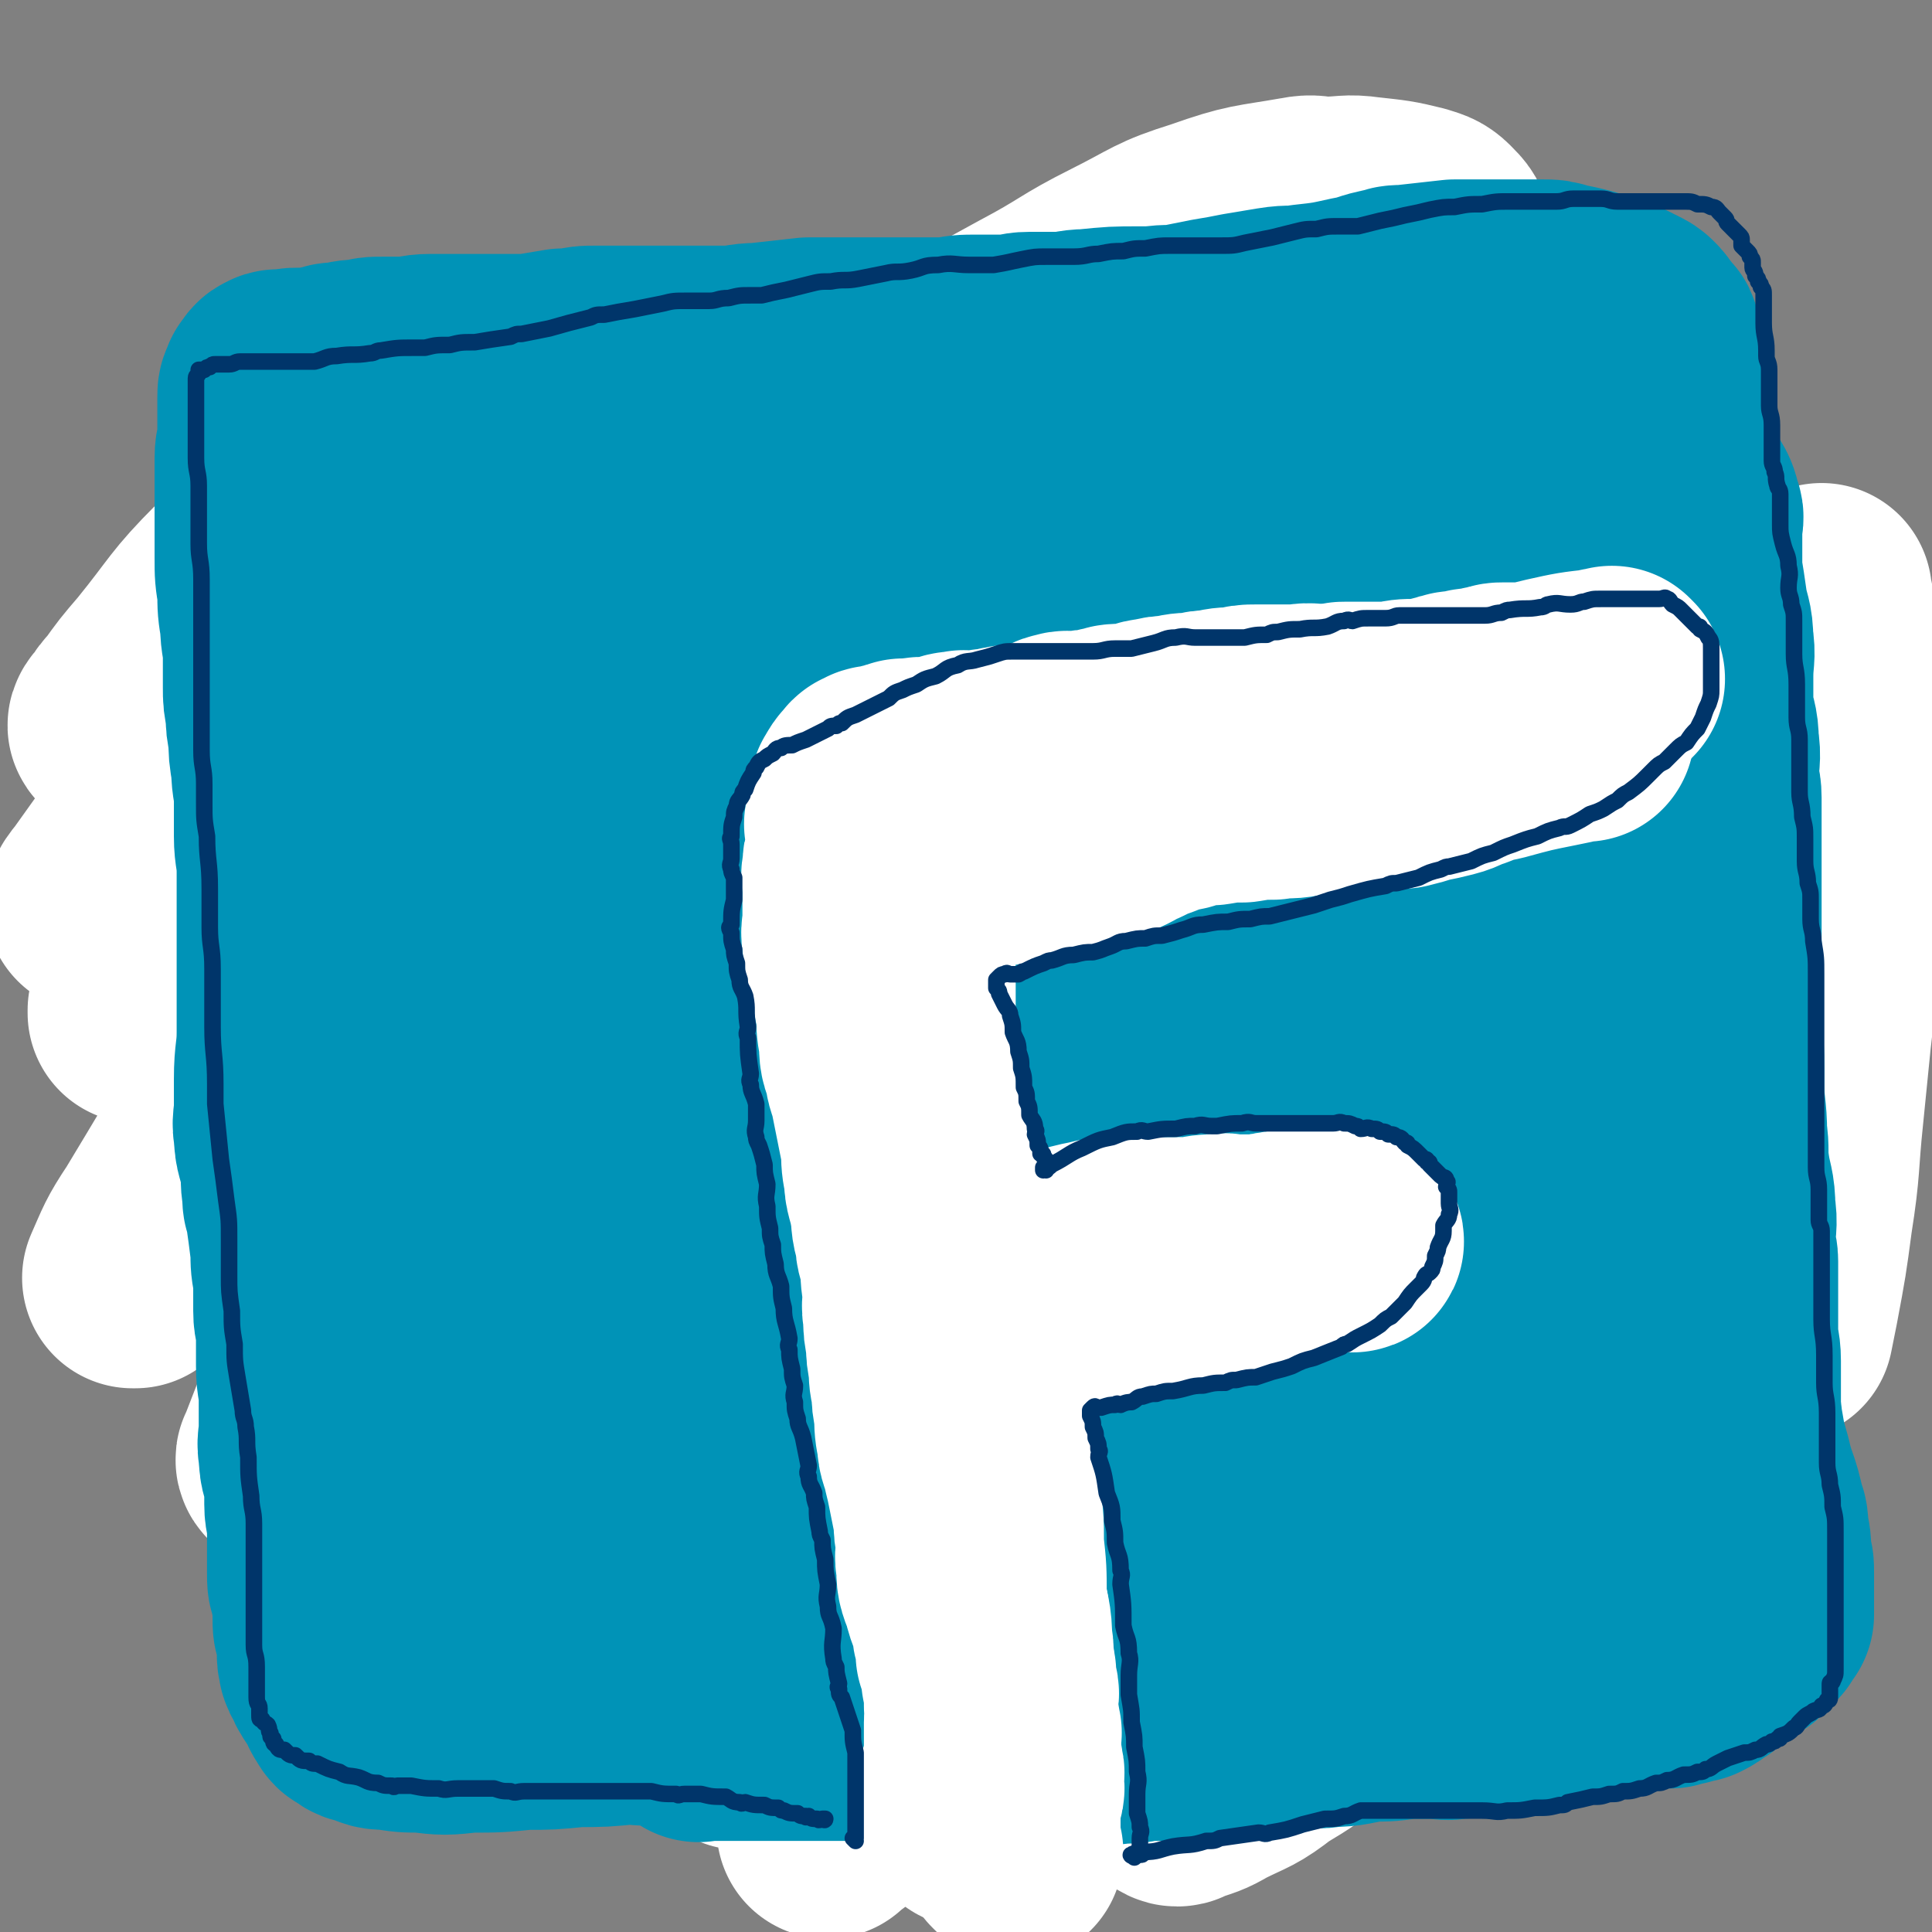 <svg viewBox='0 0 700 700' version='1.1' xmlns='http://www.w3.org/2000/svg' xmlns:xlink='http://www.w3.org/1999/xlink'><rect x="0" y="0" width="700" height="700" fill="#808080" stroke="none"/><g fill='none' stroke='#FFFFFF' stroke-width='80' stroke-linecap='round' stroke-linejoin='round'><path d='M665,295c-1,0 -1,-1 -1,-1 -1,0 0,0 0,1 0,0 0,0 0,0 0,0 0,-1 0,-1 -1,0 0,1 -1,2 -3,3 -3,2 -6,6 -6,8 -6,8 -12,17 -6,9 -6,10 -12,20 -7,11 -6,11 -13,23 -9,15 -9,15 -19,31 -5,9 -5,9 -11,18 -13,19 -12,20 -27,39 -23,30 -24,29 -48,59 -12,14 -12,14 -24,29 -10,12 -10,12 -20,24 -4,4 -4,4 -8,9 -5,6 -5,5 -11,12 -3,3 -3,3 -6,7 0,0 0,0 -1,1 -1,1 -2,1 -3,2 0,0 1,-1 1,-1 4,-4 4,-4 7,-8 9,-11 9,-11 16,-21 6,-8 6,-8 11,-16 14,-22 14,-22 28,-43 25,-37 25,-37 49,-73 13,-19 13,-19 26,-38 5,-8 5,-8 10,-16 8,-13 8,-13 16,-26 3,-5 4,-5 7,-10 6,-11 6,-11 12,-21 1,-2 1,-2 2,-3 1,-2 1,-2 2,-4 0,-1 0,-1 0,-2 0,0 0,0 0,0 -8,12 -8,12 -17,25 -19,26 -18,27 -39,53 -21,27 -23,26 -45,53 -22,27 -22,27 -44,55 -20,25 -20,25 -41,51 -14,17 -13,18 -28,36 -5,7 -6,6 -12,14 -9,11 -9,11 -19,23 -5,7 -4,7 -10,13 -1,2 -2,2 -4,3 -1,1 -1,2 -2,2 0,1 1,1 1,0 8,-8 8,-8 15,-17 7,-7 7,-6 12,-14 27,-42 26,-42 51,-84 19,-33 19,-33 37,-65 9,-15 9,-15 17,-29 23,-39 23,-40 46,-78 13,-21 14,-21 27,-41 12,-18 12,-18 23,-36 5,-8 5,-8 9,-15 6,-11 7,-11 12,-22 4,-9 3,-10 5,-19 1,-2 0,-2 0,-4 0,-3 0,-3 0,-5 0,-1 0,-2 0,-1 -9,7 -9,7 -18,16 -22,23 -22,23 -44,48 -14,15 -13,16 -27,32 -28,32 -28,31 -57,64 -31,36 -31,36 -63,73 -43,50 -43,50 -86,102 -18,20 -17,20 -34,41 -10,11 -10,11 -19,23 -3,2 -3,2 -5,4 -2,2 -4,4 -4,3 0,-1 2,-3 4,-6 14,-27 13,-28 29,-54 33,-55 34,-55 70,-108 14,-20 14,-20 28,-38 29,-37 29,-37 58,-73 34,-42 35,-42 69,-83 17,-20 17,-20 34,-40 11,-13 11,-13 22,-25 6,-6 6,-6 11,-12 2,-2 2,-2 3,-4 1,-1 2,-1 1,-1 -3,2 -5,3 -9,6 -23,18 -25,16 -47,36 -34,30 -35,30 -67,64 -33,35 -32,36 -64,73 -34,39 -34,39 -67,80 -27,32 -27,33 -53,66 -23,27 -23,26 -45,54 -14,16 -13,16 -26,33 -7,8 -8,8 -15,17 -2,2 -3,2 -4,4 -1,0 -1,-1 0,-1 13,-28 11,-29 27,-55 26,-47 27,-47 57,-91 32,-48 32,-48 68,-94 34,-44 35,-44 70,-86 25,-30 26,-30 51,-59 10,-12 11,-11 20,-23 21,-25 21,-25 41,-51 4,-5 4,-5 7,-10 5,-7 5,-7 9,-13 0,-1 1,-1 0,-1 -13,10 -14,10 -27,21 -15,14 -15,14 -30,29 -53,54 -53,54 -106,110 -35,38 -36,38 -69,78 -42,49 -42,49 -80,100 -29,37 -28,38 -55,77 -10,13 -10,14 -19,28 -4,6 -4,6 -8,12 -1,0 -1,0 -1,0 2,-5 2,-6 5,-10 19,-36 18,-37 38,-71 29,-51 29,-51 60,-100 13,-21 13,-21 28,-41 26,-36 26,-36 54,-70 28,-35 29,-35 58,-69 12,-13 12,-13 23,-26 6,-6 6,-6 11,-12 2,-2 2,-3 2,-4 0,-1 0,-1 -1,0 -15,12 -15,12 -30,25 -35,32 -35,31 -68,65 -31,31 -31,31 -60,64 -15,16 -15,16 -29,34 -40,47 -40,47 -78,96 -18,21 -17,22 -34,44 -6,7 -6,7 -12,14 -8,8 -8,9 -15,16 -1,0 -2,-1 -1,-2 7,-18 7,-19 17,-36 30,-53 30,-53 62,-104 31,-50 30,-50 64,-97 21,-31 23,-29 47,-58 19,-24 19,-24 40,-48 5,-6 5,-6 11,-12 6,-7 8,-8 13,-13 1,-1 -1,0 -2,1 -16,10 -16,10 -31,21 -18,13 -18,13 -34,27 -37,32 -38,31 -73,65 -49,47 -48,48 -94,98 -24,25 -23,25 -45,52 -16,19 -15,20 -30,39 0,0 -1,0 -1,0 4,-9 4,-10 10,-19 23,-38 22,-38 47,-74 28,-42 29,-41 59,-81 12,-17 13,-16 26,-32 30,-36 30,-36 60,-72 7,-9 6,-9 13,-18 2,-4 2,-4 4,-7 0,-1 -1,-1 -1,-1 -3,1 -3,1 -5,3 -36,28 -36,28 -70,58 -27,23 -28,23 -53,49 -23,22 -23,23 -44,47 -16,17 -16,18 -31,36 -6,6 -5,7 -11,14 -1,1 -1,1 -2,1 0,0 0,-1 0,-1 11,-16 10,-17 22,-32 36,-50 37,-50 74,-99 7,-11 7,-11 15,-21 16,-24 16,-24 32,-47 4,-7 4,-6 8,-13 1,-2 2,-4 1,-4 -4,0 -6,2 -10,5 -21,15 -21,14 -40,32 -26,24 -26,24 -50,51 -17,19 -16,20 -32,41 -12,15 -12,15 -23,31 -5,7 -5,7 -10,14 -1,1 -3,4 -2,3 11,-15 13,-18 26,-35 18,-24 18,-24 36,-47 7,-10 7,-9 14,-19 11,-17 10,-17 21,-34 8,-14 8,-14 16,-27 1,-2 1,-2 1,-4 0,-1 0,-3 -1,-2 -13,7 -15,8 -27,18 -19,15 -19,16 -36,34 -14,14 -13,15 -26,31 -6,7 -6,7 -11,14 -2,2 -2,2 -3,4 -1,1 -3,3 -2,3 3,-3 4,-6 9,-10 8,-8 8,-9 17,-16 7,-7 7,-7 15,-12 6,-4 6,-4 13,-7 4,-3 4,-3 9,-5 22,-10 22,-10 44,-19 22,-9 21,-10 44,-17 28,-9 28,-7 57,-15 28,-8 28,-8 57,-17 12,-4 12,-4 25,-9 21,-10 21,-10 41,-21 17,-9 16,-10 32,-18 16,-8 15,-9 31,-14 17,-6 17,-5 34,-8 5,-1 5,0 9,0 8,0 8,-1 15,0 9,1 10,1 18,3 3,1 4,1 6,3 3,3 3,3 4,7 2,7 3,7 2,15 -2,17 -2,17 -8,34 -8,22 -8,23 -20,44 -12,22 -13,21 -27,42 -5,8 -5,8 -12,16 -15,16 -15,17 -33,32 -6,5 -7,4 -14,9 -1,1 -2,1 -4,2 -3,1 -5,3 -6,2 0,-2 2,-5 4,-9 5,-7 5,-8 9,-14 13,-17 14,-16 25,-33 10,-15 10,-15 18,-31 10,-18 10,-18 18,-37 5,-10 4,-10 7,-20 2,-5 2,-5 2,-9 2,-9 2,-9 2,-18 0,-4 0,-4 -1,-8 0,-2 0,-2 -1,-3 -1,-1 -1,-1 -3,-2 -2,-1 -2,-2 -4,-2 -7,0 -8,-1 -16,2 -12,5 -13,5 -23,14 -15,15 -14,16 -26,34 -7,11 -6,11 -12,24 -4,11 -4,11 -8,23 -5,20 -5,20 -10,40 -3,14 -3,14 -6,28 -2,15 -2,15 -5,31 -1,9 -1,9 -3,18 -5,30 -5,30 -12,61 -3,18 -3,18 -7,37 -5,15 -6,15 -10,31 -3,7 -2,7 -4,14 -6,14 -6,14 -12,28 -11,21 -12,21 -23,42 -4,5 -4,5 -7,11 -9,13 -9,13 -16,27 -3,3 -3,3 -4,8 -4,7 -4,7 -7,16 -3,6 -3,6 -4,14 -2,5 -2,6 -1,11 1,8 2,9 6,15 1,3 1,4 4,3 11,0 12,1 23,-5 15,-8 14,-10 29,-21 8,-7 8,-7 16,-14 15,-16 15,-16 30,-31 13,-13 13,-13 24,-26 10,-12 10,-12 19,-23 6,-7 7,-7 12,-14 4,-5 4,-5 7,-9 1,-1 1,-1 1,-1 0,0 0,0 0,0 -12,18 -12,18 -25,37 -17,24 -17,24 -36,49 -15,20 -16,20 -31,40 -12,15 -12,15 -23,30 -6,7 -5,8 -10,14 -3,3 -3,3 -6,5 -1,1 -2,2 -1,1 2,-2 2,-4 6,-7 12,-10 12,-10 26,-21 15,-11 14,-12 30,-23 14,-9 15,-9 29,-16 14,-7 14,-7 28,-12 11,-5 11,-4 22,-7 7,-3 7,-2 13,-4 3,-1 3,-2 6,-2 2,-1 2,-1 3,0 1,0 1,1 0,2 -3,8 -3,8 -7,16 -9,18 -10,17 -21,35 -2,4 -2,4 -4,7 -2,5 -2,5 -5,10 -1,4 -1,4 -2,7 0,2 0,3 1,3 1,1 2,1 3,0 6,-2 7,-2 12,-5 10,-5 10,-4 19,-11 10,-6 10,-6 19,-14 10,-7 11,-7 20,-15 11,-9 11,-9 20,-18 12,-11 12,-11 22,-22 12,-14 12,-14 22,-29 10,-15 11,-15 19,-31 5,-9 4,-10 8,-19 9,-22 10,-22 17,-44 13,-40 11,-41 22,-81 7,-25 6,-25 13,-49 5,-20 6,-20 11,-39 4,-14 4,-14 6,-27 2,-8 1,-8 2,-16 0,-4 0,-4 0,-8 0,-1 0,-1 0,-2 0,-2 0,-2 0,-4 0,-1 0,-1 0,-1 0,0 0,0 0,1 1,4 1,4 1,8 2,15 3,15 4,30 1,10 1,10 1,21 -1,33 -1,33 -3,66 -1,21 -2,21 -4,42 -1,10 -1,10 -2,20 -2,19 -1,19 -4,38 -2,15 -2,15 -5,31 -1,5 -1,5 -2,10 '/></g>
<g fill='none' stroke='#0093B7' stroke-width='80' stroke-linecap='round' stroke-linejoin='round'><path d='M124,579c0,0 -1,-1 -1,-1 0,0 1,0 1,1 0,0 0,0 0,0 0,0 -1,0 -1,-1 0,-2 1,-2 1,-3 0,-5 -1,-5 -1,-9 -1,-5 -1,-5 -1,-10 0,-2 0,-2 0,-4 0,-5 0,-5 0,-9 0,-3 0,-3 0,-6 0,-4 0,-4 0,-7 0,-4 0,-4 0,-8 0,-2 0,-2 0,-3 0,-4 0,-4 0,-7 0,-5 0,-5 0,-10 0,-3 1,-3 1,-6 0,-3 0,-3 0,-5 0,-2 0,-2 0,-4 0,-3 0,-3 0,-5 0,-2 0,-2 0,-3 0,-5 0,-5 0,-9 0,-3 0,-3 0,-6 0,-4 0,-4 0,-7 0,-4 0,-4 0,-8 0,-4 0,-4 0,-7 0,-4 0,-4 0,-7 0,-4 0,-4 0,-7 0,-2 0,-2 0,-3 0,-5 1,-5 1,-9 0,-3 0,-3 0,-6 0,-3 0,-3 0,-5 0,-3 0,-3 0,-5 0,-3 0,-3 1,-6 0,-2 0,-2 0,-3 0,-3 0,-3 0,-6 0,-5 0,-5 0,-10 0,-4 0,-4 1,-8 0,-2 0,-2 0,-4 0,-6 0,-6 1,-11 0,-3 1,-3 1,-6 0,-2 0,-2 0,-4 0,-5 0,-5 1,-10 0,-3 0,-3 0,-5 0,-2 0,-2 0,-3 0,-5 0,-5 0,-9 0,-2 0,-2 0,-3 0,-3 0,-3 0,-6 0,-1 0,-1 0,-2 0,-3 0,-3 0,-5 0,-3 0,-3 0,-5 0,-3 0,-3 0,-5 0,-1 0,-1 0,-2 -1,-3 -1,-3 -1,-6 0,-3 0,-3 0,-5 0,-2 -1,-2 -1,-4 -1,-2 -1,-2 -1,-4 0,-1 0,-1 0,-2 0,-2 0,-2 0,-3 0,-2 0,-2 0,-4 0,-2 0,-2 0,-3 0,-2 0,-2 0,-4 -1,-3 -2,-3 -2,-5 -1,-3 0,-3 0,-5 0,-2 0,-2 0,-4 0,-2 -1,-2 -1,-4 -1,-2 -1,-2 -1,-4 0,-1 0,-1 0,-1 -1,-2 -1,-2 -1,-3 -1,-1 -1,-1 -1,-2 -1,-2 0,-2 0,-4 0,-1 0,-1 0,-2 0,-1 0,-1 0,-1 0,-2 0,-2 0,-3 0,-4 0,-4 1,-7 0,-2 0,-2 1,-4 0,-2 0,-2 1,-3 0,-2 0,-2 1,-3 1,-2 1,-2 2,-3 0,-1 0,-1 0,-1 1,-2 1,-2 2,-3 1,-2 1,-2 2,-4 1,-2 1,-2 2,-3 0,-1 0,-1 1,-2 2,-2 2,-2 5,-4 2,-2 2,-2 4,-3 2,-1 2,-1 4,-2 3,-1 3,-1 6,-2 3,-1 3,-2 6,-3 1,-1 1,-1 2,-1 3,-2 3,-2 7,-3 2,-1 2,-1 4,-2 2,-1 2,-1 4,-2 2,-1 2,-1 4,-1 2,-1 2,-1 5,-1 1,0 1,0 3,0 4,0 4,0 9,0 2,0 2,-1 5,-1 3,-1 3,-1 6,-1 1,-1 1,-1 3,-1 4,-1 4,-1 8,-1 3,0 3,0 7,0 4,0 4,0 9,0 2,0 2,0 5,0 5,-1 5,-1 11,-2 1,0 1,0 2,0 3,0 3,0 6,0 5,0 5,0 11,0 3,0 3,-1 7,-1 3,-1 3,-1 6,-1 3,0 3,0 7,0 3,0 3,0 6,0 3,0 3,-1 7,-1 3,0 3,0 6,0 3,0 3,0 7,0 1,0 1,0 3,0 3,-1 3,-1 6,-1 2,-1 2,-1 5,-1 2,0 3,0 6,0 3,0 3,-1 7,-1 3,0 3,0 7,0 3,0 3,0 6,0 3,0 3,0 6,0 3,0 3,0 6,0 6,0 7,0 12,1 2,0 2,0 4,1 4,1 4,1 8,2 5,1 5,0 10,1 3,0 3,0 5,1 1,0 1,0 2,0 3,0 3,0 5,0 4,0 4,0 8,0 2,0 2,0 3,0 4,0 4,0 8,1 4,1 4,1 8,2 2,0 2,0 4,0 2,0 2,0 3,0 3,0 3,0 6,1 4,0 4,1 7,1 3,0 3,0 6,0 5,0 5,0 10,1 2,0 2,0 3,0 2,0 2,0 4,0 3,0 3,-1 6,0 5,0 5,1 9,2 3,1 3,1 6,2 4,0 4,0 8,0 3,0 3,0 6,0 3,0 3,-1 5,-1 1,0 1,0 2,0 4,-1 4,-1 7,-1 3,0 3,0 5,0 3,0 3,-1 5,-1 2,0 2,0 4,0 3,0 3,0 5,0 4,0 4,0 7,0 4,0 4,0 7,0 2,0 2,0 4,0 2,0 2,0 4,0 2,0 2,-1 4,-1 1,0 1,0 2,0 1,0 1,0 1,0 2,0 2,0 3,0 3,0 3,0 5,0 1,0 1,-1 1,-1 2,-1 2,0 3,0 1,0 1,-1 2,0 1,0 1,1 2,2 1,0 1,0 2,1 1,0 1,0 1,1 1,1 1,1 2,2 1,1 1,1 2,3 1,2 1,2 2,4 1,1 1,1 1,2 1,2 1,2 2,4 1,2 1,2 2,4 2,3 2,3 3,7 1,2 0,2 0,4 0,2 0,2 0,4 0,2 0,2 0,4 0,1 0,1 0,2 0,1 0,1 0,2 0,2 0,2 0,5 1,6 1,6 2,13 1,6 2,6 2,12 1,6 0,6 0,13 0,6 0,6 0,12 1,6 2,6 2,12 1,6 0,6 0,13 0,3 1,3 1,7 0,6 0,6 0,13 0,12 0,12 0,24 0,8 0,8 0,17 0,8 0,8 0,16 0,3 0,3 0,7 0,10 1,10 1,21 0,3 0,3 0,6 0,9 1,9 1,18 1,6 0,6 1,13 1,7 2,7 2,14 1,6 0,6 0,13 0,3 1,3 1,6 0,5 0,5 0,11 0,7 0,7 0,15 0,5 1,5 1,10 0,5 0,5 0,10 0,5 0,5 0,10 0,4 -1,4 -1,9 0,3 0,3 0,7 0,3 -1,3 -1,6 0,2 0,2 0,4 0,2 0,2 0,4 0,1 0,1 0,3 0,1 0,1 0,3 0,2 0,2 0,4 0,1 0,1 0,2 0,3 -1,3 -1,6 0,2 0,2 0,4 0,1 0,1 -1,3 0,1 0,1 -1,3 -1,1 -1,1 -2,3 -1,1 0,1 -1,3 0,0 0,0 0,1 0,0 0,0 0,1 0,1 0,1 -1,2 0,0 -1,0 -1,1 0,1 0,1 0,3 0,1 0,1 -1,2 -1,1 -1,1 -2,2 0,0 0,0 -1,1 -1,1 -1,1 -3,3 0,0 0,0 -1,1 -1,0 -1,0 -2,1 -1,0 -1,1 -2,2 -2,0 -2,0 -4,1 -2,0 -2,-1 -4,0 -4,0 -4,0 -9,1 -4,0 -4,1 -9,2 -5,0 -5,0 -11,1 -5,0 -5,0 -10,1 -4,0 -4,0 -9,0 -2,0 -2,0 -4,0 -5,0 -5,0 -10,0 -2,0 -2,0 -4,0 -7,0 -7,0 -15,0 -2,0 -2,0 -5,0 -6,0 -6,0 -12,0 -6,0 -6,0 -13,0 -7,-1 -7,-1 -14,-1 -7,-1 -7,0 -14,0 -7,-1 -7,-1 -15,-1 -7,-1 -7,-1 -15,-1 -10,-1 -10,0 -21,0 -3,0 -3,0 -7,0 -3,0 -3,0 -7,0 -3,0 -3,0 -7,0 -12,0 -12,0 -25,0 -9,0 -9,0 -17,0 -9,0 -9,0 -18,0 -9,0 -9,-1 -18,0 -8,0 -8,1 -16,2 -7,0 -7,0 -14,1 -7,0 -7,0 -14,0 -7,0 -7,0 -13,0 -6,0 -6,0 -12,0 -7,0 -7,0 -13,0 -7,-1 -7,-1 -13,-1 -6,-1 -6,0 -12,0 -7,-1 -7,-1 -13,-1 -6,-1 -6,0 -11,0 -4,0 -4,0 -8,0 -4,0 -4,0 -8,0 -4,0 -4,0 -8,0 -3,-1 -3,-1 -6,-1 -3,-1 -3,0 -5,0 -3,0 -3,0 -5,0 -2,0 -2,0 -4,0 -2,0 -2,0 -3,0 -1,0 -1,0 -2,0 -1,0 -1,0 -2,0 -1,0 -2,0 -2,0 0,0 1,0 2,0 1,-1 1,-1 2,-1 1,-1 1,-1 2,-2 0,-1 0,-1 0,-1 1,-2 1,-1 2,-2 1,-2 1,-2 2,-3 2,-4 2,-4 4,-7 1,-3 1,-3 2,-5 2,-7 3,-7 5,-13 2,-7 3,-7 4,-14 2,-11 1,-11 2,-22 1,-9 1,-9 2,-18 0,-5 0,-5 1,-9 0,-11 0,-11 1,-22 1,-12 1,-12 2,-24 0,-6 0,-6 1,-11 1,-11 1,-11 2,-22 1,-10 1,-10 2,-20 1,-14 1,-14 2,-28 0,-4 0,-4 1,-8 1,-12 1,-12 2,-24 0,-4 0,-4 0,-7 1,-11 1,-11 2,-22 0,-7 0,-7 1,-14 0,-7 1,-7 2,-13 1,-6 1,-6 2,-11 0,-3 1,-3 1,-5 0,-4 -1,-4 0,-8 0,-3 0,-3 1,-6 0,-4 0,-4 1,-7 1,-5 1,-5 3,-10 0,-2 1,-2 2,-4 1,-2 1,-2 3,-4 2,-2 2,-3 5,-4 4,-2 4,-2 9,-3 5,-1 5,-1 11,-1 6,0 6,-1 12,0 3,0 3,0 7,1 11,2 11,2 23,4 8,1 8,0 16,1 4,0 4,0 8,0 14,0 14,0 28,0 5,0 5,0 10,0 9,0 9,0 19,0 15,-1 15,-1 29,-2 10,-1 11,-1 20,-2 10,-1 10,-2 19,-3 10,-2 10,-2 19,-3 9,-1 9,-1 18,-2 9,-1 9,-2 17,-2 8,-1 8,0 16,0 4,0 4,-1 7,-1 11,-1 11,-1 22,-1 6,0 6,0 11,0 3,0 3,0 5,0 6,-1 6,-1 12,-1 3,0 3,0 6,0 3,0 3,0 5,0 2,0 2,0 3,0 2,0 2,-1 3,0 2,1 2,1 4,3 1,1 1,1 2,2 4,5 5,4 8,10 3,5 3,5 5,11 1,3 1,3 1,7 1,10 0,10 0,21 0,4 1,4 1,8 1,13 0,13 1,26 0,5 0,5 1,11 2,17 3,17 5,35 1,6 1,6 2,12 1,10 1,10 2,21 1,10 1,10 1,21 0,17 0,17 0,34 0,12 0,12 0,24 0,5 0,5 0,10 0,9 -1,9 -1,19 0,13 0,13 0,26 0,7 0,7 0,15 0,2 0,2 0,5 0,4 0,4 0,8 0,1 0,1 0,2 0,2 0,2 0,4 0,1 0,1 0,3 0,1 0,1 0,2 0,1 1,1 0,2 -1,2 -1,2 -3,4 -3,3 -3,3 -7,6 -2,1 -2,1 -5,3 -9,3 -9,4 -19,7 -7,1 -7,1 -15,2 -8,0 -8,0 -17,1 -9,0 -9,0 -18,0 -11,0 -11,0 -23,0 -6,-1 -6,-1 -12,-1 -13,-1 -13,0 -26,-1 -21,-2 -21,-3 -42,-5 -13,-2 -13,-2 -27,-3 -5,-1 -6,-1 -12,-1 -10,-1 -10,-2 -20,-2 -15,-1 -15,-1 -30,-1 -10,-1 -10,-1 -20,-1 -9,-1 -9,-1 -18,-2 -8,-1 -8,-2 -16,-2 -5,-1 -5,-1 -9,-1 -7,-1 -8,-1 -14,-2 -6,-2 -6,-2 -10,-4 -6,-3 -6,-3 -11,-7 -2,-2 -2,-2 -3,-4 -3,-6 -3,-6 -4,-12 -2,-7 -1,-7 -2,-14 -2,-12 -2,-12 -3,-24 -1,-5 0,-5 0,-9 0,-10 0,-10 0,-20 -1,-12 -1,-12 -1,-23 -1,-12 -1,-12 0,-24 0,-14 0,-14 1,-27 0,-14 0,-14 1,-27 0,-13 0,-13 1,-25 0,-10 0,-10 1,-20 0,-5 0,-5 0,-9 0,-4 -1,-4 0,-8 1,-11 1,-11 4,-21 1,-6 1,-6 4,-12 1,-3 1,-3 3,-6 4,-7 3,-8 9,-13 8,-9 9,-9 19,-17 3,-3 4,-3 8,-5 9,-6 9,-6 18,-11 9,-6 9,-6 18,-11 9,-6 8,-7 18,-11 15,-8 15,-8 31,-13 11,-4 11,-3 24,-4 10,-1 10,-1 20,-1 11,0 11,0 22,1 12,1 12,2 23,3 11,1 11,1 22,2 11,1 11,1 21,1 9,0 9,0 18,0 5,0 5,-1 9,-1 11,-2 11,-2 21,-3 4,-1 4,-1 7,-1 8,-2 8,-2 16,-3 4,-1 4,-1 7,-1 4,0 4,0 7,0 3,0 3,-1 5,-1 3,-1 3,-1 5,-1 4,0 4,0 7,0 4,0 4,-1 8,-1 2,0 2,0 4,0 5,0 5,0 10,0 3,0 3,0 5,0 2,0 2,-1 4,-1 1,-1 2,0 2,-1 1,-1 0,-1 0,-2 0,-1 1,-1 1,-1 1,-1 1,-1 1,-1 1,-2 1,-2 2,-3 1,-2 1,-2 1,-3 1,-2 1,-2 1,-3 0,-1 0,-1 0,-2 0,-2 1,-2 1,-4 0,-1 0,-1 0,-2 0,-2 0,-2 0,-4 0,-2 0,-2 0,-4 0,-2 0,-2 0,-3 0,-1 0,-1 0,-2 0,-2 0,-2 0,-3 0,-2 0,-2 -1,-4 0,-1 -1,-1 -1,-2 0,-1 0,-1 0,-2 0,-1 0,-1 -1,-2 -1,-1 -1,-1 -2,-2 -1,-2 -1,-2 -2,-3 -1,-1 -1,-1 -3,-2 -2,-1 -2,-1 -4,-2 -3,-1 -3,-1 -6,-2 -3,-1 -3,-1 -6,-2 -4,-1 -4,-1 -9,-2 -3,-1 -3,-1 -6,-1 -6,0 -6,0 -12,0 -7,0 -7,0 -15,0 -2,0 -2,0 -5,0 -9,1 -9,1 -18,2 -3,0 -3,0 -6,1 -6,1 -6,2 -12,3 -9,2 -9,2 -18,3 -5,1 -5,0 -11,1 -6,1 -6,1 -12,2 -5,1 -5,1 -11,2 -5,1 -5,1 -10,2 -5,1 -5,0 -11,1 -2,0 -2,0 -5,0 -9,0 -9,0 -19,1 -5,0 -5,1 -11,1 -5,0 -5,0 -10,0 -4,0 -4,1 -9,1 -4,0 -5,0 -10,0 -5,0 -5,0 -10,1 -2,0 -2,0 -4,0 -6,0 -6,0 -12,0 -2,0 -2,0 -4,0 -6,0 -6,0 -11,0 -7,0 -7,0 -13,0 -4,0 -4,0 -7,0 -9,1 -9,1 -18,2 -6,0 -6,1 -11,1 -4,0 -4,0 -8,0 -2,0 -2,0 -4,0 -6,0 -6,0 -12,0 -4,0 -4,0 -8,0 -4,0 -4,0 -8,0 -4,0 -4,0 -8,0 -4,0 -4,0 -8,1 -2,0 -2,0 -4,0 -6,1 -6,1 -12,2 -4,0 -4,0 -8,0 -2,0 -2,0 -3,0 -4,0 -4,0 -8,0 -1,0 -1,0 -2,0 -4,0 -4,0 -7,0 -4,0 -4,0 -8,0 -5,0 -5,1 -9,1 -4,0 -4,0 -8,0 -4,0 -4,0 -7,1 -4,0 -4,0 -8,1 -3,0 -3,0 -6,1 -2,0 -2,1 -4,1 -2,0 -2,0 -3,0 -2,0 -2,0 -3,0 -2,0 -2,0 -4,1 -1,0 -1,0 -2,0 -1,0 -1,-1 -2,0 -1,0 -1,1 -2,2 0,0 0,0 0,1 -1,1 -1,1 -1,3 0,1 0,1 0,2 0,2 0,2 0,4 0,4 0,4 0,8 0,4 -1,4 -1,8 0,1 0,1 0,3 0,6 0,6 0,12 0,5 0,5 0,10 0,5 0,5 0,11 0,6 0,6 1,12 0,6 0,6 1,12 0,6 1,6 1,12 0,5 0,5 0,11 0,4 0,4 1,9 0,4 0,4 1,9 0,5 0,5 1,11 0,6 1,6 1,12 0,6 0,6 0,13 0,6 1,6 1,13 0,6 0,6 0,12 0,6 0,6 0,12 0,5 0,5 0,11 0,2 0,2 0,5 0,3 0,3 0,6 0,6 0,6 0,12 0,8 -1,8 -1,17 0,5 0,5 0,10 0,5 -1,5 0,10 0,5 1,5 2,11 1,5 0,5 1,10 0,3 0,3 1,6 1,7 1,7 2,15 0,5 0,5 1,10 0,2 0,2 0,4 0,4 0,4 0,8 0,4 1,4 1,9 0,5 0,5 0,11 0,6 1,6 1,12 0,5 0,5 0,11 0,4 -1,4 0,9 0,5 1,5 2,10 0,4 0,4 0,8 0,4 1,4 1,9 0,4 0,4 0,8 0,4 0,4 0,8 0,3 0,3 1,6 0,2 1,2 1,5 0,2 0,2 0,5 0,3 0,3 1,6 0,2 1,2 1,5 0,2 -1,2 0,5 0,1 0,1 1,2 1,3 1,3 3,6 1,1 1,1 2,3 1,2 1,3 2,4 1,2 1,2 2,2 2,2 2,2 5,2 3,2 3,2 7,2 6,1 6,1 12,1 8,1 8,1 17,0 10,0 10,0 20,-1 9,0 9,0 19,-1 9,0 9,0 19,-1 4,0 4,1 9,0 10,0 10,0 20,-1 18,-1 18,-1 36,-3 12,-1 12,-1 25,-3 6,0 6,0 13,-1 13,-1 13,-1 25,-3 19,-2 19,-1 37,-3 7,-1 7,-2 13,-2 14,-3 14,-2 28,-4 18,-3 18,-3 35,-6 10,-2 10,-2 20,-4 5,-1 5,-1 9,-2 12,-3 12,-3 24,-6 3,-1 3,-1 6,-2 8,-3 8,-3 15,-6 4,-2 4,-2 7,-4 2,-1 2,-2 3,-2 5,-2 5,-2 9,-3 2,-1 2,-1 4,-1 1,-1 1,-1 2,-1 1,-1 1,0 2,0 1,0 1,0 1,0 0,0 0,0 -1,0 -3,0 -3,-1 -7,0 -4,0 -4,0 -9,1 -19,2 -19,2 -38,4 -13,1 -13,0 -26,1 -7,0 -7,1 -15,1 -26,-1 -26,-1 -52,-2 -21,-2 -21,-2 -43,-4 -22,-3 -22,-4 -44,-7 -11,-2 -10,-2 -20,-4 -25,-5 -26,-5 -50,-10 -11,-3 -11,-3 -21,-6 -8,-3 -9,-2 -16,-5 -7,-3 -7,-3 -13,-6 -5,-3 -5,-3 -10,-5 -2,-1 -2,-1 -4,-2 -4,-2 -4,-2 -7,-4 -1,-1 -2,-1 -2,-2 -1,-1 0,-2 1,-2 5,-2 6,-1 12,-1 6,-1 6,-1 13,-1 30,-1 30,-1 60,-1 25,-1 25,0 50,0 26,0 26,-1 53,0 27,0 27,0 53,1 23,0 23,0 46,1 19,0 19,0 38,2 15,0 15,1 30,2 7,0 7,0 13,0 10,0 10,0 19,0 6,0 6,-1 11,0 1,0 2,0 1,1 -3,3 -4,4 -9,7 -13,7 -13,8 -27,14 -17,6 -17,5 -35,10 -9,2 -9,2 -19,4 -19,3 -19,3 -39,6 -29,3 -29,2 -59,5 -20,1 -20,0 -40,2 -20,1 -20,1 -39,3 -10,0 -10,0 -19,2 -18,1 -18,1 -35,4 -16,2 -16,3 -31,7 -3,0 -2,1 -4,2 -2,1 -3,0 -4,2 -1,0 -2,1 -1,2 2,1 3,0 7,1 8,0 8,0 16,1 9,0 9,0 18,1 12,1 12,0 25,3 7,1 7,2 14,4 2,0 3,0 6,1 6,1 6,1 12,3 7,1 7,1 15,3 2,0 3,0 5,0 3,0 3,0 6,0 4,0 4,-1 7,0 4,0 4,0 7,1 4,0 4,-1 8,0 4,0 4,0 7,1 2,0 2,0 4,0 6,0 6,0 11,0 4,0 4,0 7,0 4,0 4,0 8,0 2,0 2,0 4,0 6,0 6,-1 12,0 4,0 4,1 7,2 4,0 4,0 8,1 5,0 5,0 9,1 3,0 3,0 5,1 7,0 7,0 14,0 4,0 4,-1 8,0 4,0 4,0 7,0 4,1 4,1 7,1 3,1 3,0 6,0 2,0 2,0 4,0 3,0 3,0 5,0 3,0 3,1 5,0 3,0 3,0 5,-1 2,0 2,0 4,0 2,0 2,0 4,0 3,0 3,0 6,0 3,0 3,0 6,0 2,0 2,0 4,0 1,0 1,0 2,0 2,0 2,0 4,0 3,0 3,0 5,0 3,0 3,1 5,0 3,0 3,0 6,0 1,-1 1,-1 2,-1 1,-1 1,-1 2,-1 2,-1 2,-1 4,-1 2,-1 2,0 3,0 1,0 1,0 2,0 1,0 1,0 2,0 0,0 0,0 0,0 1,0 1,0 1,0 1,-1 1,-1 1,-1 0,0 0,0 0,0 1,0 0,-1 0,-1 0,0 0,0 0,1 0,0 0,-1 -1,0 -2,0 -2,0 -5,2 -4,1 -4,2 -9,3 -5,2 -5,2 -10,3 -4,2 -4,2 -8,2 -4,1 -4,1 -8,1 -4,1 -4,1 -8,1 -4,1 -4,1 -9,1 -2,1 -2,0 -5,0 -6,0 -6,0 -12,0 -6,1 -6,1 -12,1 -8,1 -8,2 -16,2 -4,1 -4,0 -8,0 -2,1 -2,1 -5,1 -6,2 -6,2 -13,2 -4,1 -4,1 -9,1 -2,1 -2,1 -5,1 -6,1 -6,0 -12,0 -3,0 -3,0 -7,0 -4,0 -4,0 -8,0 -4,1 -4,1 -9,1 -4,1 -4,0 -8,0 -4,0 -4,0 -8,0 -4,0 -4,0 -9,0 -5,0 -5,0 -10,0 -5,0 -5,0 -10,0 -5,0 -5,0 -10,0 -5,0 -5,0 -10,0 -3,0 -3,1 -5,0 -8,0 -8,0 -15,-1 -5,0 -5,0 -10,0 -5,0 -5,0 -10,0 -5,0 -5,0 -9,0 -4,0 -4,0 -8,0 -4,0 -4,0 -7,0 -3,0 -3,0 -6,0 -3,0 -3,0 -5,0 -2,0 -2,0 -3,0 -2,0 -2,0 -3,0 -1,0 -1,0 -2,0 -1,0 -1,0 -2,0 -1,0 -1,0 -1,0 -1,0 -1,1 -1,0 -1,0 -1,0 0,-1 2,-1 2,-1 5,-3 5,-2 5,-2 12,-4 7,-1 8,0 16,-1 9,0 9,0 19,-1 11,0 11,0 22,-1 12,0 12,0 23,-1 12,0 12,0 24,-2 11,0 11,0 22,-2 10,0 10,0 20,-1 10,-1 10,-1 19,-2 8,-1 8,-2 16,-2 8,-1 8,0 15,0 4,0 4,0 7,0 6,0 6,0 11,0 8,0 8,-1 16,0 5,0 5,0 9,1 2,0 2,0 4,0 5,0 5,-1 9,0 5,0 5,0 10,1 6,0 6,0 11,0 3,0 3,0 6,0 4,0 4,-1 8,0 5,0 5,0 9,1 4,0 4,0 7,0 3,0 3,0 6,0 3,0 3,0 6,0 3,0 3,0 5,0 3,-1 3,-1 5,-1 3,-1 3,0 6,0 2,0 2,0 4,0 2,-1 2,-1 4,-1 2,-1 2,-1 4,-1 2,-1 2,-1 3,-2 2,-1 2,-1 3,-2 1,-1 1,-2 2,-2 1,-1 1,-1 2,-1 1,-1 1,-1 2,-1 1,-1 1,-2 2,-2 2,-2 2,-2 3,-2 1,-1 1,-1 2,-1 1,-1 1,-1 1,-1 1,-1 1,-1 2,-2 1,-1 1,-1 2,-2 1,-2 1,-2 2,-3 0,-1 0,-1 0,-2 0,-1 0,-1 0,-1 0,-1 0,-1 0,-2 0,-3 0,-3 0,-5 0,-3 0,-3 0,-5 0,-3 0,-3 -1,-6 0,-5 0,-5 -1,-9 0,-3 0,-4 -1,-6 -2,-10 -3,-9 -5,-18 -2,-7 -2,-7 -3,-13 -1,-3 0,-3 -1,-6 -2,-10 -3,-10 -5,-19 -1,-6 -1,-6 -2,-12 -1,-7 -1,-7 -2,-13 -1,-6 -1,-6 -2,-12 -1,-6 -1,-6 -2,-12 -1,-7 0,-7 -1,-13 -1,-7 -1,-7 -2,-13 -1,-7 -1,-7 -3,-14 -1,-8 -1,-8 -3,-15 -1,-7 -1,-7 -3,-14 -2,-7 -2,-7 -4,-13 -2,-8 -1,-8 -3,-15 -2,-8 -3,-8 -6,-15 -3,-8 -3,-8 -6,-16 -3,-8 -3,-8 -7,-15 -4,-9 -4,-9 -9,-17 -2,-4 -2,-4 -5,-7 -4,-6 -4,-6 -9,-12 -2,-3 -2,-3 -4,-5 -1,-2 -1,-3 -3,-4 -3,-4 -4,-3 -8,-6 -1,-1 -1,-2 -2,-1 -2,1 -3,1 -4,4 -3,9 -4,10 -5,20 -1,17 0,17 0,34 1,10 1,10 2,21 5,34 5,34 10,69 3,19 4,19 7,38 3,16 3,16 5,32 1,6 2,6 2,12 1,8 1,8 1,17 0,5 1,5 0,11 0,1 0,1 -1,3 0,0 -1,0 -1,0 -6,-13 -6,-13 -12,-26 -10,-24 -10,-24 -19,-47 -9,-27 -9,-27 -18,-53 -4,-13 -4,-13 -9,-26 -9,-28 -8,-28 -18,-55 -8,-26 -8,-27 -18,-52 -1,-4 -2,-4 -4,-7 -2,-4 -2,-7 -4,-8 0,-1 -1,2 -1,4 0,13 0,13 0,26 1,22 1,22 2,45 1,11 1,11 1,23 1,20 1,20 2,40 2,21 2,21 5,43 2,10 3,10 5,20 1,3 1,3 2,6 1,2 1,2 1,4 1,2 1,2 1,5 0,0 1,1 0,1 -1,-3 -2,-3 -4,-6 -7,-13 -7,-13 -14,-26 -5,-10 -4,-10 -10,-19 -14,-26 -14,-26 -30,-51 -7,-13 -7,-13 -16,-24 -5,-8 -5,-8 -12,-15 -1,-2 -1,-3 -4,-4 -3,-3 -3,-4 -7,-5 -2,-1 -4,-1 -5,1 -4,10 -3,11 -6,23 -1,11 -1,11 -2,22 0,27 -1,27 1,54 2,21 3,21 7,43 4,16 5,16 9,32 2,3 2,3 3,7 1,0 0,0 0,1 0,0 1,1 0,1 -1,-5 -2,-6 -4,-11 -14,-39 -14,-40 -28,-78 -6,-15 -6,-15 -12,-29 -9,-20 -8,-20 -17,-39 -7,-14 -7,-14 -14,-27 -5,-9 -5,-9 -10,-18 -2,-2 -2,-3 -3,-4 -1,-1 -2,-2 -2,-1 -1,3 -1,5 0,10 0,15 0,15 2,30 1,18 1,18 3,37 1,17 1,17 2,34 0,11 0,11 1,23 0,3 0,3 0,7 0,2 0,2 0,4 0,1 0,2 0,3 -1,1 -2,2 -3,1 -7,-8 -7,-9 -12,-19 -10,-18 -10,-19 -18,-37 -5,-10 -4,-10 -8,-20 -7,-15 -7,-15 -13,-29 -4,-9 -4,-9 -8,-18 -3,-6 -2,-7 -5,-12 -2,-3 -4,-5 -6,-5 -2,0 -1,2 -1,4 0,8 0,8 1,17 1,18 1,18 4,37 2,21 2,21 6,43 3,20 4,20 8,40 2,11 2,11 4,22 0,3 0,3 1,6 0,2 0,3 0,5 -1,0 -2,-1 -2,-1 -6,-8 -6,-7 -10,-15 -10,-19 -10,-19 -17,-38 -7,-19 -7,-19 -12,-38 -4,-13 -4,-13 -7,-26 -2,-6 -2,-6 -3,-12 -1,-3 -1,-3 -2,-5 0,-1 0,-2 0,-1 -1,4 -1,5 -1,10 -1,17 -1,17 0,35 1,20 1,20 3,40 1,8 0,8 3,16 6,21 6,21 15,42 3,8 4,7 9,15 2,3 2,3 4,7 0,0 0,1 1,1 2,-2 4,-1 5,-4 4,-16 4,-17 6,-34 3,-28 2,-28 5,-55 2,-23 1,-23 5,-45 2,-16 3,-16 7,-32 1,-6 1,-6 4,-12 3,-8 3,-9 8,-16 3,-5 3,-8 8,-9 3,-1 5,2 8,6 9,12 8,13 16,27 5,11 5,11 10,23 14,34 13,34 29,69 4,9 4,10 10,19 10,17 10,18 22,34 4,4 5,3 9,6 2,0 2,2 3,1 4,-4 7,-5 7,-10 3,-14 1,-14 -1,-28 0,-12 -1,-12 -3,-23 -4,-26 -5,-26 -10,-52 -3,-21 -4,-21 -7,-41 -2,-17 -1,-17 -3,-34 0,-3 0,-3 0,-6 1,-4 0,-6 1,-7 1,-1 2,2 3,4 4,6 4,5 6,12 13,34 12,35 24,70 8,20 7,20 15,41 7,17 8,17 15,35 5,11 5,11 10,23 3,5 3,5 6,10 1,1 1,1 1,2 1,0 1,0 1,0 -3,-17 -3,-18 -8,-35 -4,-17 -4,-17 -9,-33 -12,-43 -12,-43 -25,-86 -2,-8 -2,-8 -5,-15 -3,-11 -2,-11 -6,-22 0,-2 0,-2 -1,-3 0,-2 -1,-4 -2,-4 0,0 0,2 0,5 1,5 1,5 2,11 2,9 2,9 4,19 4,13 3,13 7,26 14,39 14,39 28,78 8,19 9,19 17,39 5,11 6,11 11,22 2,3 2,3 3,6 2,3 3,5 4,6 1,0 0,-2 -1,-3 -4,-15 -3,-15 -8,-29 -10,-35 -11,-35 -21,-69 -7,-30 -7,-30 -13,-60 -3,-18 -3,-18 -6,-36 -1,-10 -1,-10 -3,-19 0,-3 0,-3 -1,-5 0,-2 -1,-4 -2,-4 0,0 0,2 -1,5 0,24 -1,24 -1,49 0,25 1,25 1,51 0,13 0,13 -1,26 -1,24 1,24 -3,48 -3,19 -2,20 -11,37 -8,15 -11,14 -24,27 -4,3 -4,3 -10,5 -10,2 -10,3 -20,3 -14,-1 -14,-2 -26,-6 -12,-4 -13,-4 -23,-10 -10,-6 -10,-7 -17,-15 -2,-2 -2,-3 -2,-5 -2,-4 -3,-5 -2,-8 2,-9 3,-9 8,-16 3,-6 4,-6 9,-11 3,-5 3,-5 8,-9 3,-3 3,-3 8,-5 1,-1 1,-2 4,-2 0,-1 1,-1 2,0 4,6 6,6 8,14 2,10 1,11 -1,22 -3,13 -4,13 -8,27 -2,5 -2,5 -5,10 -4,6 -4,6 -9,12 -3,3 -4,3 -7,5 -1,0 -2,0 -2,-1 -2,-6 -2,-6 -1,-12 0,-13 1,-13 3,-26 1,-10 2,-10 4,-19 0,-2 0,-2 1,-4 '/></g>
<g fill='none' stroke='#FFFFFF' stroke-width='80' stroke-linecap='round' stroke-linejoin='round'><path d='M367,671c0,0 -1,-1 -1,-1 0,0 0,0 0,0 0,0 0,0 0,0 1,1 0,0 0,0 0,0 0,0 0,0 0,0 0,0 0,0 1,1 0,0 0,0 0,0 0,0 0,0 0,0 0,0 0,0 0,-2 0,-2 0,-4 0,-7 0,-7 0,-15 0,-2 0,-2 0,-5 0,-5 0,-5 0,-10 0,-1 0,-1 0,-2 0,-2 0,-2 0,-5 0,-1 1,-1 0,-2 0,-3 0,-2 -1,-6 0,-2 0,-2 0,-5 0,-2 1,-2 0,-4 0,-2 0,-1 -1,-3 0,-2 1,-3 0,-4 0,-3 0,-2 -1,-4 0,-3 0,-3 -1,-6 0,-4 1,-4 0,-7 0,-4 0,-4 -1,-7 0,-3 0,-2 -1,-4 0,-3 0,-3 -1,-6 0,-4 0,-4 -1,-8 0,-2 0,-2 -1,-4 0,-6 0,-6 -1,-11 0,-10 0,-10 -1,-19 0,-6 0,-6 -1,-11 0,-2 0,-2 0,-4 0,-6 0,-6 0,-12 0,-2 0,-2 0,-4 0,-3 1,-4 0,-6 0,-3 -1,-3 -2,-5 0,-2 0,-2 -1,-4 0,-2 -1,-2 -1,-4 -2,-3 -1,-3 -2,-6 -1,-3 -2,-3 -2,-6 -1,-3 -1,-3 -1,-5 -1,-3 -2,-3 -2,-5 -1,-2 -1,-2 -1,-4 -1,-3 -1,-3 -1,-5 -1,-3 -1,-3 -1,-5 -1,-2 -1,-2 -1,-4 -1,-3 -1,-3 -1,-6 -1,-3 0,-3 0,-6 0,-3 0,-3 0,-6 -1,-2 -1,-2 -1,-4 -1,-2 -2,-2 -2,-4 -1,-2 -1,-2 -1,-4 -1,-3 -1,-3 -1,-5 -1,-3 0,-3 0,-6 -1,-3 -1,-3 -1,-6 -1,-3 -1,-3 -1,-6 -1,-2 0,-2 0,-3 -1,-2 -1,-2 -1,-3 -1,-2 -1,-2 -1,-4 -1,-4 -1,-4 -1,-8 -1,-1 0,-1 0,-2 0,-4 0,-4 0,-8 0,-3 0,-3 0,-6 -1,-3 -1,-3 -1,-5 -1,-2 0,-2 0,-4 0,-2 0,-2 0,-4 0,-1 0,-1 0,-2 0,-4 0,-4 0,-7 0,-2 0,-2 0,-4 0,-2 0,-2 0,-3 0,-2 -1,-2 0,-3 0,-2 1,-2 2,-3 0,-1 0,-1 1,-2 2,-4 2,-4 5,-8 1,-3 1,-3 4,-5 2,-3 3,-3 6,-6 2,-3 2,-3 5,-5 2,-3 2,-3 4,-5 3,-2 3,-2 5,-3 3,-2 3,-2 6,-3 2,-1 2,-1 3,-1 4,-2 4,-2 8,-3 3,-1 3,-2 6,-2 3,-1 3,-1 6,-1 4,-1 4,0 7,0 4,0 4,0 8,0 3,0 3,-1 6,-1 2,0 2,0 3,0 6,-1 6,-1 11,-1 2,-1 2,-1 4,-1 5,-1 5,0 9,0 4,0 4,0 7,0 4,0 4,0 7,0 3,0 3,-1 6,-1 3,-1 3,0 6,0 3,0 3,0 5,0 3,0 3,0 5,0 2,0 2,0 4,0 2,0 2,0 3,0 1,0 1,0 2,0 1,0 1,0 2,0 1,0 1,0 2,0 2,0 2,0 3,0 1,0 1,0 2,0 1,0 1,0 1,0 2,0 2,0 3,1 1,0 1,0 2,0 0,0 0,0 0,0 '/><path d='M355,478c0,0 -1,-1 -1,-1 0,0 0,0 0,1 0,0 0,0 0,0 1,0 0,-1 0,-1 0,0 0,1 0,1 2,-1 2,-2 3,-2 3,-2 4,-1 6,-2 4,-2 3,-2 6,-3 2,-1 2,-2 4,-2 3,-1 3,-1 5,-1 3,-1 3,0 6,0 2,0 2,0 4,0 6,-1 6,-1 11,-1 3,-1 3,-1 6,-1 4,-1 4,-1 7,-2 3,-1 3,-2 6,-2 3,-1 3,-1 6,-1 2,-1 2,-1 4,-1 2,-1 2,0 4,0 1,0 1,0 1,0 1,0 1,0 1,0 1,0 1,0 1,0 1,0 1,0 1,0 1,0 1,0 2,0 1,-1 1,-1 2,-1 1,-1 1,-1 1,-1 1,-1 1,0 2,0 1,0 1,0 1,0 1,0 1,0 1,0 0,0 0,0 0,0 1,0 0,-1 0,-1 0,0 0,1 0,1 1,-1 0,-1 0,-1 '/><path d='M499,262c0,0 -1,-1 -1,-1 0,0 0,0 0,1 0,0 0,0 0,0 1,0 0,-1 0,-1 0,0 0,0 0,1 0,0 0,0 0,0 0,0 0,0 -1,0 -1,-1 -1,-1 -3,-1 -8,-2 -8,-2 -17,-2 -4,-1 -4,0 -9,0 -3,0 -3,0 -7,0 -3,0 -3,0 -6,0 -3,0 -3,0 -7,1 -4,0 -4,0 -8,1 -3,0 -3,0 -7,1 -4,0 -4,0 -8,1 -3,0 -3,0 -7,1 -3,0 -3,1 -6,2 -2,0 -2,0 -5,0 -3,0 -3,0 -6,1 -1,0 -1,0 -3,1 -4,0 -4,0 -9,1 -2,0 -2,-1 -4,0 -2,0 -2,1 -4,2 -2,1 -2,1 -5,2 -1,0 0,1 -2,1 -2,0 -2,0 -5,0 -2,0 -2,-1 -4,0 -2,0 -1,0 -4,1 0,0 -1,0 -2,0 -2,0 -1,0 -4,1 0,0 -1,0 -2,0 -1,0 -1,0 -2,0 -1,0 -2,-1 -3,0 -3,0 -3,0 -4,1 -2,0 -1,1 -2,1 -2,0 -2,0 -3,0 -1,0 -1,0 -1,0 -1,0 -1,0 -2,0 -1,0 -1,0 -1,0 -2,0 -2,0 -3,1 -1,0 -1,0 -2,0 -1,0 -1,0 -1,0 -1,0 -2,-1 -2,0 -2,0 -1,0 -2,1 -1,0 -1,0 -1,0 -1,0 -1,0 -1,0 -1,0 -1,0 -2,1 -1,0 -1,0 -2,0 -2,0 -2,0 -3,1 -1,0 -1,0 -1,1 -1,1 -2,1 -2,2 -1,1 -1,1 -1,2 -1,0 0,0 0,1 -1,1 -1,1 -1,2 -1,2 0,2 0,4 -1,2 -1,2 -1,4 -1,1 0,1 0,2 0,2 0,2 0,4 0,2 0,2 0,5 -1,3 -1,3 -1,6 -1,3 0,3 0,6 0,3 0,3 0,6 0,3 0,3 0,7 0,3 -1,3 0,7 0,3 0,3 1,7 0,4 1,4 2,9 1,5 1,5 2,10 0,5 0,5 1,10 0,5 0,5 2,10 0,4 1,4 2,9 1,5 1,5 2,10 1,5 1,5 2,10 0,5 0,5 1,10 0,5 1,5 2,11 1,5 0,5 2,11 0,5 1,5 2,10 0,5 0,5 1,10 0,4 -1,4 0,9 0,4 0,4 1,9 0,4 0,4 1,9 0,4 0,4 1,8 0,4 0,4 1,9 0,5 0,5 1,10 0,4 1,4 2,9 1,4 1,4 2,9 1,5 1,5 2,10 0,4 0,4 1,9 0,4 -1,4 0,8 0,5 0,5 2,10 1,4 1,4 3,9 1,4 0,4 2,9 0,2 0,2 0,4 2,4 2,4 2,9 1,5 1,5 1,10 1,3 0,3 0,6 0,3 0,3 0,5 0,1 0,1 0,2 0,3 0,3 0,6 0,2 1,3 0,4 0,2 0,2 -1,3 0,1 0,1 -1,1 0,2 0,2 0,4 0,1 0,1 0,2 0,1 0,1 0,1 0,1 0,1 0,1 0,2 0,2 0,3 0,1 0,1 0,2 0,0 0,0 0,0 1,1 0,0 0,0 0,0 0,0 0,0 '/><path d='M373,460c0,0 -1,-1 -1,-1 0,0 0,0 0,1 0,0 0,0 0,0 1,0 0,-1 0,-1 0,0 0,0 0,1 0,0 0,0 0,0 2,-1 2,-1 3,-1 5,-2 5,-2 10,-3 6,-2 6,-2 11,-3 4,-1 4,-1 8,-1 4,-1 4,0 7,0 3,0 3,0 6,0 4,0 4,0 8,0 4,0 4,0 8,0 4,-1 4,-1 8,-1 3,-1 3,0 6,0 3,0 3,0 6,0 3,0 3,0 5,0 3,-1 3,-1 5,-1 2,-1 2,0 4,0 2,-1 2,-1 3,-1 1,-1 1,0 2,0 1,0 1,0 1,0 0,0 0,0 0,0 -3,0 -3,0 -6,1 -3,1 -3,1 -7,3 -4,1 -4,1 -9,2 -2,0 -2,-1 -4,0 -4,0 -4,0 -9,2 -7,2 -7,2 -15,5 -2,0 -2,1 -5,2 -4,1 -4,1 -8,2 -3,0 -3,0 -7,1 -3,0 -3,0 -6,1 -2,0 -2,0 -4,1 -1,0 -1,0 -3,0 0,0 0,0 -1,0 0,0 0,0 0,0 1,0 0,-1 0,-1 0,0 0,1 0,1 1,-1 1,-1 1,-1 3,-2 3,-2 5,-2 4,-2 4,-1 8,-2 4,-1 5,-1 8,-2 4,-2 4,-2 7,-3 1,-1 1,-1 2,-1 2,-1 2,-2 4,-2 1,-1 1,0 1,0 0,0 0,0 0,0 0,-1 0,-1 -1,-1 '/><path d='M585,246c0,0 -1,-1 -1,-1 0,0 0,1 0,1 0,0 0,0 0,0 -2,0 -2,-1 -4,0 -9,1 -9,1 -18,3 -4,1 -4,1 -9,2 -2,0 -2,0 -5,0 -1,0 -1,0 -3,0 -2,0 -2,0 -4,1 -2,0 -2,0 -5,1 -3,0 -3,0 -6,1 -3,0 -3,0 -6,1 -4,1 -4,1 -8,2 -1,0 -1,0 -3,0 -4,0 -4,0 -8,1 -2,0 -2,0 -5,0 -2,0 -2,0 -4,0 -2,0 -2,0 -4,0 -2,0 -2,0 -4,0 -2,0 -2,0 -5,1 -3,1 -3,1 -6,2 -3,0 -3,0 -6,0 -2,0 -2,0 -4,0 -1,0 -1,-1 -3,0 -1,0 -1,0 -3,1 -1,0 -1,0 -2,1 '/><path d='M574,265c0,0 -1,-1 -1,-1 0,0 0,0 0,1 0,0 0,0 0,0 1,0 0,-1 0,-1 -1,0 0,1 -1,1 -4,1 -4,1 -9,2 -10,2 -10,2 -21,5 -5,1 -5,1 -10,3 -4,1 -4,2 -8,3 -4,1 -4,1 -9,2 -3,1 -3,1 -7,2 -3,0 -3,0 -6,0 -3,0 -3,-1 -7,0 -3,0 -3,0 -7,1 -4,0 -4,-1 -8,0 -4,0 -4,1 -9,2 -5,1 -5,0 -10,1 -5,0 -5,0 -11,1 -5,0 -5,0 -11,1 -5,0 -5,0 -11,2 -5,1 -5,1 -10,3 -3,1 -3,1 -7,3 -3,1 -2,1 -6,3 -2,1 -3,1 -6,2 -3,1 -3,1 -7,2 -3,1 -3,1 -7,2 -2,0 -3,-1 -6,0 -3,0 -3,1 -6,2 -3,1 -3,1 -7,2 -4,1 -4,1 -9,2 -3,0 -4,0 -7,1 -4,0 -4,1 -7,2 -2,0 -2,0 -3,1 -3,1 -4,1 -6,2 -3,1 -3,0 -4,2 -2,0 -2,1 -2,2 -2,1 -2,1 -2,3 -2,2 -2,2 -2,4 -2,2 -2,2 -2,5 -1,4 0,4 0,8 0,4 -1,4 0,8 0,5 1,5 2,11 1,6 1,6 2,12 1,7 0,7 2,14 1,8 1,8 3,16 1,9 2,9 4,19 2,10 1,10 4,20 2,10 3,10 6,21 2,10 2,10 5,20 1,5 1,5 1,10 2,9 2,9 3,19 3,15 3,15 4,30 2,9 2,9 2,19 1,9 1,9 1,19 1,8 2,7 2,16 1,3 0,3 0,7 1,7 1,7 1,14 1,4 0,5 0,8 1,4 1,4 1,7 1,3 1,4 1,6 1,2 1,2 1,4 1,2 0,2 0,4 0,2 1,3 0,4 0,2 -1,1 -2,2 0,1 0,1 -1,2 '/><path d='M413,456c0,0 -1,-1 -1,-1 0,0 0,0 0,1 0,0 0,0 0,0 2,0 2,0 4,0 3,0 3,0 5,0 10,0 10,0 19,0 5,0 5,0 9,0 2,-1 2,-1 4,-1 5,-1 5,0 9,-1 3,-1 3,-2 5,-2 3,-1 3,-1 5,-1 2,-1 2,0 4,0 1,-1 1,-1 2,-1 1,-1 1,0 1,0 1,0 1,0 2,0 1,0 1,0 2,0 1,0 1,0 2,0 0,0 0,0 0,0 1,0 1,0 2,0 1,0 1,0 2,0 1,0 1,0 1,0 0,0 0,0 0,0 1,0 0,-1 0,-1 0,0 0,0 0,1 '/></g>
<g fill='none' stroke='#00356A' stroke-width='6' stroke-linecap='round' stroke-linejoin='round'><path d='M310,667c0,0 -1,-1 -1,-1 0,0 0,0 1,0 0,0 0,0 0,0 0,-2 0,-2 0,-4 0,-4 0,-4 0,-9 0,-2 0,-2 0,-5 0,-6 0,-6 0,-13 -1,-4 -1,-4 -1,-8 -1,-3 -1,-3 -2,-6 -1,-3 -1,-3 -2,-6 -1,-1 -1,-1 -1,-3 -1,-1 0,-1 0,-2 -1,-4 -1,-4 -1,-6 -1,-2 -1,-2 -1,-3 -1,-6 0,-6 0,-11 -1,-5 -2,-4 -2,-8 -1,-4 0,-4 0,-8 -1,-5 -1,-5 -1,-9 -1,-4 -1,-4 -1,-7 -1,-2 -1,-2 -1,-3 -1,-5 -1,-5 -1,-9 -1,-3 -1,-3 -1,-5 -1,-3 -2,-3 -2,-6 -1,-2 0,-2 0,-4 -1,-5 -1,-5 -2,-10 -1,-4 -2,-4 -2,-7 -1,-3 -1,-3 -1,-6 -1,-3 0,-3 0,-6 -1,-3 -1,-3 -1,-6 -1,-4 -1,-4 -1,-7 -1,-2 0,-2 0,-4 -1,-6 -2,-6 -2,-11 -1,-4 -1,-4 -1,-8 -1,-4 -2,-4 -2,-8 -1,-4 -1,-4 -1,-7 -1,-3 -1,-3 -1,-6 -1,-4 -1,-4 -1,-8 -1,-4 0,-4 0,-8 -1,-4 -1,-4 -1,-7 -1,-4 -1,-4 -2,-7 -1,-2 -1,-2 -1,-3 -1,-3 0,-3 0,-6 0,-3 0,-3 0,-6 -1,-4 -2,-4 -2,-7 -1,-2 0,-2 0,-4 -1,-7 -1,-7 -1,-13 -1,-2 0,-2 0,-4 -1,-6 0,-6 -1,-11 -1,-3 -2,-3 -2,-6 -1,-3 -1,-3 -1,-6 -1,-3 -1,-3 -1,-5 -1,-3 -1,-3 -1,-6 -1,-2 -1,-2 0,-3 0,-5 0,-5 1,-9 0,-2 0,-2 0,-4 0,-2 0,-2 0,-4 -1,-2 -1,-2 -1,-3 -1,-2 0,-2 0,-4 0,-3 0,-3 0,-5 0,-2 -1,-2 0,-3 0,-4 0,-4 1,-7 0,-2 0,-2 1,-4 0,-2 1,-2 2,-4 0,-1 0,-1 1,-2 1,-3 1,-3 3,-6 0,-1 0,-1 1,-2 1,-2 1,-2 3,-3 1,-1 1,-1 3,-2 1,-1 1,-2 3,-2 1,-1 2,-1 4,-1 2,-1 2,-1 5,-2 2,-1 2,-1 4,-2 2,-1 2,-1 4,-2 1,-1 1,-1 3,-1 1,-1 1,-1 2,-1 2,-2 2,-2 5,-3 2,-1 2,-1 4,-2 2,-1 2,-1 4,-2 2,-1 2,-1 4,-2 2,-2 2,-2 5,-3 2,-1 2,-1 5,-2 3,-2 3,-2 7,-3 4,-2 3,-3 8,-4 3,-2 4,-1 7,-2 4,-1 4,-1 7,-2 3,-1 3,-1 6,-1 3,0 3,0 6,0 4,0 4,0 8,0 4,0 4,0 7,0 4,0 4,0 8,0 4,0 4,-1 8,-1 3,0 3,0 6,0 4,-1 4,-1 8,-2 4,-1 4,-2 8,-2 4,-1 4,0 7,0 4,0 4,0 8,0 4,0 4,0 7,0 2,0 2,0 3,0 4,-1 4,-1 8,-1 2,-1 2,-1 4,-1 4,-1 4,-1 8,-1 5,-1 5,0 10,-1 3,-1 3,-2 6,-2 2,-1 2,0 3,0 3,-1 3,-1 6,-1 3,0 3,0 6,0 3,0 3,-1 5,-1 2,0 2,0 4,0 3,0 3,0 5,0 3,0 3,0 6,0 2,0 2,0 4,0 3,0 3,0 6,0 3,0 3,0 6,0 3,0 3,-1 6,-1 2,-1 2,-1 3,-1 6,-1 6,0 11,-1 2,0 2,-1 3,-1 4,-1 4,0 8,0 3,0 3,-1 5,-1 3,-1 3,-1 6,-1 2,0 2,0 4,0 2,0 2,0 4,0 1,0 1,0 2,0 1,0 1,0 2,0 2,0 2,0 3,0 1,0 1,0 2,0 1,0 1,0 2,0 1,0 1,0 2,0 2,0 2,-1 3,0 1,0 1,1 2,2 2,1 2,1 3,2 1,1 1,1 2,2 1,1 1,1 2,2 1,1 1,1 2,2 1,0 1,0 1,1 2,1 2,1 3,3 1,1 1,2 1,4 0,2 0,2 0,4 0,3 0,3 0,6 0,2 0,2 0,5 0,2 0,2 -1,5 -1,2 -1,2 -2,5 -1,2 -1,2 -2,4 -2,2 -2,2 -4,5 -2,1 -2,1 -4,3 -2,2 -2,2 -4,4 -2,1 -2,1 -4,3 -1,1 -1,1 -2,2 -3,3 -3,3 -7,6 -2,1 -2,1 -4,3 -2,1 -2,1 -5,3 -2,1 -2,1 -5,2 -3,2 -3,2 -7,4 -2,1 -2,0 -4,1 -4,1 -4,1 -8,3 -4,1 -4,1 -9,3 -3,1 -3,1 -7,3 -4,1 -4,1 -8,3 -4,1 -4,1 -8,2 -1,0 -1,0 -3,1 -4,1 -4,1 -8,3 -4,1 -4,1 -8,2 -2,0 -2,0 -4,1 -6,1 -6,1 -13,3 -3,1 -3,1 -7,2 -3,1 -3,1 -6,2 -4,1 -4,1 -8,2 -4,1 -4,1 -8,2 -3,0 -3,0 -7,1 -4,0 -4,0 -8,1 -4,0 -4,0 -9,1 -4,0 -4,1 -8,2 -3,1 -3,1 -7,2 -3,0 -3,0 -6,1 -3,0 -3,0 -7,1 -3,0 -3,1 -6,2 -3,1 -2,1 -6,2 -3,0 -3,0 -7,1 -4,0 -4,1 -8,2 -1,0 -1,0 -3,1 -3,1 -3,1 -7,3 -1,0 0,0 -2,1 -1,0 -1,0 -3,0 -1,0 -1,-1 -2,0 -1,0 -1,0 -2,1 0,0 0,0 -1,1 0,1 0,1 0,3 1,1 1,1 1,2 1,2 1,2 2,4 1,2 2,2 2,4 1,3 1,3 1,6 1,3 2,3 2,7 1,3 1,3 1,6 1,3 1,3 1,7 1,2 1,2 1,5 1,2 1,2 1,5 1,2 2,2 2,5 1,1 0,1 0,2 1,2 1,2 1,4 1,1 1,1 1,3 1,0 1,0 1,1 1,1 1,1 1,2 1,0 0,0 0,1 0,0 0,0 0,0 1,0 0,-1 0,-1 0,0 1,0 1,1 0,0 0,0 0,0 '/><path d='M379,424c0,0 -1,-1 -1,-1 0,0 0,0 0,1 0,0 0,0 0,0 1,0 0,-1 0,-1 0,0 0,1 0,1 2,-1 2,-1 3,-2 6,-3 6,-4 11,-6 6,-3 6,-3 11,-4 5,-2 5,-2 9,-2 2,-1 2,0 4,0 5,-1 5,-1 10,-1 4,-1 4,-1 7,-1 3,-1 3,0 6,0 1,0 1,0 2,0 5,-1 5,-1 9,-1 3,-1 3,0 5,0 3,0 3,0 5,0 3,0 3,0 5,0 3,0 3,0 6,0 3,0 3,0 5,0 2,0 2,0 4,0 2,0 2,0 3,0 2,0 2,-1 4,0 2,0 2,0 4,1 1,0 1,0 2,1 2,0 2,-1 4,0 2,0 2,0 3,1 2,0 2,0 3,1 2,0 2,0 3,1 2,0 2,1 3,2 1,0 1,0 1,1 2,1 2,1 4,3 1,1 1,1 2,2 1,0 1,0 1,1 1,0 1,0 1,1 1,1 1,1 2,2 1,1 1,1 2,2 1,1 2,0 2,2 1,0 0,1 0,2 1,1 1,1 1,2 0,1 0,1 0,2 0,1 0,1 0,2 0,2 1,2 0,4 0,2 -1,2 -2,4 0,1 0,1 0,2 0,3 -1,3 -2,6 0,1 0,1 -1,3 0,2 0,2 -1,4 0,1 0,1 -1,2 -1,1 -1,0 -2,2 0,0 0,1 -1,2 -1,1 -1,1 -2,2 -2,2 -2,2 -4,5 -2,2 -2,2 -4,4 0,0 0,0 -1,1 -2,1 -2,1 -4,3 -3,2 -3,2 -7,4 -2,1 -2,1 -5,3 -1,0 -1,0 -2,1 -5,2 -5,2 -10,4 -4,1 -4,1 -8,3 -3,1 -3,1 -7,2 -3,1 -3,1 -6,2 -3,0 -3,0 -7,1 -2,0 -2,0 -4,1 -4,0 -4,0 -8,1 -5,0 -5,1 -11,2 -3,0 -3,0 -6,1 -2,0 -2,0 -5,1 -2,0 -2,1 -4,2 -1,0 -2,0 -4,1 -1,0 -1,-1 -2,0 -2,0 -2,0 -5,1 -1,0 -1,0 -2,0 0,0 0,0 0,0 0,0 0,-1 -1,0 0,0 0,0 -1,1 0,0 0,0 0,1 0,0 0,0 0,1 1,2 1,2 1,4 1,2 1,2 1,4 1,2 1,2 1,4 1,1 0,1 0,3 2,6 2,6 3,13 2,5 2,5 2,10 1,4 1,4 1,8 1,5 2,4 2,10 1,2 0,2 0,5 1,7 1,7 1,15 1,5 2,4 2,10 1,3 0,4 0,8 0,3 0,4 0,7 1,6 1,5 1,10 1,5 1,5 1,9 1,5 1,5 1,9 1,4 0,4 0,8 0,4 0,4 0,7 1,3 1,3 1,5 1,2 0,2 0,4 0,2 0,2 0,3 0,1 0,1 0,2 0,1 0,1 0,1 0,0 0,0 0,0 1,0 1,0 1,-1 '/><path d='M411,673c0,0 -1,-1 -1,-1 0,0 0,0 0,0 0,0 0,0 0,0 1,1 0,0 0,0 0,0 0,0 0,0 0,0 0,0 0,0 1,1 -1,0 0,0 1,-1 2,0 4,-1 6,0 6,-1 11,-2 6,-1 6,0 12,-2 3,0 3,0 5,-1 7,-1 7,-1 14,-2 2,0 2,1 4,0 6,-1 6,-1 12,-3 4,-1 4,-1 8,-2 4,0 4,0 7,-1 3,0 3,-1 6,-2 4,0 4,0 7,0 4,0 4,0 8,0 4,0 4,0 8,0 4,0 4,0 7,0 3,0 3,0 6,0 4,0 4,0 8,0 5,0 5,1 9,0 5,0 5,0 10,-1 5,0 5,0 9,-1 2,0 2,0 3,-1 5,-1 5,-1 9,-2 3,0 3,0 6,-1 3,0 3,0 5,-1 3,0 3,0 6,-1 3,0 3,-1 6,-2 2,0 2,0 4,-1 3,0 3,-1 6,-2 3,0 3,0 5,-1 2,0 2,0 3,-1 2,0 2,-1 4,-2 2,-1 2,-1 4,-2 3,-1 3,-1 6,-2 2,0 2,0 4,-1 2,0 2,-1 4,-2 1,0 1,0 2,-1 1,0 1,0 2,-1 1,0 1,0 1,-1 3,-1 3,-1 5,-3 1,0 1,-1 2,-2 1,-1 1,-1 2,-2 1,-1 2,-1 3,-2 2,-1 2,0 3,-2 1,0 1,0 2,-2 1,0 1,0 1,-2 0,0 0,-1 0,-2 0,-1 0,-1 0,-2 0,-1 1,0 1,-1 1,-2 1,-2 1,-4 0,-2 0,-2 0,-3 0,-1 0,-1 0,-1 0,-3 0,-3 0,-5 0,-3 0,-3 0,-6 0,-4 0,-4 0,-8 0,-4 0,-4 0,-8 0,-5 0,-5 0,-9 0,-5 0,-5 0,-10 0,-5 0,-5 -1,-9 0,-4 0,-4 -1,-8 0,-4 -1,-4 -1,-8 0,-5 0,-5 0,-9 0,-5 0,-5 0,-9 0,-6 -1,-6 -1,-11 0,-5 0,-5 0,-10 0,-7 -1,-7 -1,-13 0,-7 0,-7 0,-13 0,-5 0,-5 0,-10 0,-5 0,-5 0,-9 0,-2 -1,-2 -1,-4 0,-6 0,-6 0,-11 0,-4 -1,-4 -1,-8 0,-4 0,-4 0,-8 0,-4 0,-4 0,-8 0,-3 0,-3 0,-5 0,-5 0,-5 0,-9 0,-7 0,-7 0,-13 0,-5 0,-5 0,-9 0,-4 0,-4 0,-8 0,-2 0,-2 0,-3 0,-4 0,-4 0,-7 0,-6 0,-6 -1,-12 0,-4 -1,-4 -1,-8 0,-4 0,-4 0,-7 0,-3 0,-3 -1,-6 0,-4 -1,-4 -1,-8 0,-4 0,-4 0,-8 0,-4 0,-4 -1,-8 0,-5 -1,-5 -1,-9 0,-4 0,-4 0,-8 0,-4 0,-4 0,-8 0,-2 0,-2 0,-3 0,-4 -1,-4 -1,-8 0,-4 0,-4 0,-8 0,-2 0,-2 0,-4 0,-6 -1,-6 -1,-11 0,-3 0,-3 0,-6 0,-3 0,-3 0,-6 0,-3 0,-3 -1,-6 0,-3 -1,-3 -1,-6 0,-4 1,-4 0,-8 0,-4 -1,-4 -2,-8 -1,-4 -1,-4 -1,-7 0,-3 0,-3 0,-5 0,-3 0,-3 0,-6 0,-2 -1,-2 -1,-3 -1,-3 0,-3 -1,-5 0,-2 -1,-2 -1,-4 0,-3 0,-3 0,-5 0,-4 0,-4 0,-8 0,-4 -1,-4 -1,-7 0,-2 0,-2 0,-4 0,-2 0,-2 0,-4 0,-3 0,-3 0,-5 0,-3 -1,-3 -1,-5 0,-1 0,-1 0,-2 0,-5 -1,-5 -1,-10 0,-3 0,-3 0,-6 0,-2 0,-2 0,-4 0,-2 0,-2 -1,-3 0,-1 0,-1 -1,-2 0,-1 0,-1 -1,-2 0,-2 -1,-2 -1,-3 0,-1 0,-1 0,-2 0,-1 0,-1 -1,-2 0,-1 0,-1 -1,-2 -1,-1 -1,-1 -2,-2 0,-1 0,-1 0,-2 0,-1 0,-1 -1,-2 -1,-1 -1,-1 -2,-2 -1,-1 -1,-1 -2,-2 -1,-1 0,-1 -1,-2 -1,-1 -1,-1 -2,-2 -1,-1 -1,-2 -3,-2 -2,-1 -2,-1 -5,-1 -2,-1 -2,-1 -5,-1 -2,0 -2,0 -4,0 -3,0 -3,0 -6,0 -4,0 -4,0 -8,0 -3,0 -3,0 -6,0 -3,0 -3,-1 -6,-1 -5,0 -5,0 -10,0 -3,0 -3,1 -6,1 -8,0 -8,0 -17,0 -5,0 -5,0 -10,1 -5,0 -5,0 -10,1 -4,0 -4,0 -9,1 -4,1 -4,1 -9,2 -4,1 -4,1 -9,2 -4,1 -4,1 -8,2 -3,0 -3,0 -7,0 -4,0 -4,0 -8,1 -4,0 -4,0 -8,1 -4,1 -4,1 -8,2 -5,1 -5,1 -10,2 -4,1 -4,1 -9,1 -4,0 -4,0 -9,0 -4,0 -4,0 -9,0 -4,0 -4,0 -9,1 -4,0 -4,0 -8,1 -4,0 -4,0 -9,1 -4,0 -4,1 -9,1 -5,0 -5,0 -10,0 -4,0 -4,0 -9,1 -5,1 -4,1 -10,2 -4,0 -4,0 -9,0 -5,0 -6,-1 -11,0 -6,0 -5,1 -10,2 -5,1 -5,0 -9,1 -5,1 -5,1 -10,2 -5,1 -5,0 -10,1 -4,0 -4,0 -8,1 -4,1 -4,1 -8,2 -5,1 -5,1 -9,2 -2,0 -2,0 -4,0 -4,0 -4,0 -8,1 -4,0 -4,1 -7,1 -4,0 -4,0 -8,0 -5,0 -5,0 -9,1 -5,1 -5,1 -10,2 -6,1 -6,1 -11,2 -3,0 -3,0 -5,1 -8,2 -8,2 -15,4 -5,1 -5,1 -10,2 -2,0 -2,0 -4,1 -7,1 -7,1 -13,2 -5,0 -5,0 -9,1 -5,0 -5,0 -9,1 -2,0 -2,0 -4,0 -6,0 -6,0 -12,1 -2,0 -2,1 -4,1 -6,1 -6,0 -12,1 -4,0 -4,1 -8,2 -2,0 -2,0 -4,0 -5,0 -5,0 -10,0 -3,0 -3,0 -5,0 -2,0 -2,0 -4,0 -2,0 -2,0 -4,0 -2,0 -2,1 -4,1 -2,0 -2,0 -3,0 -1,0 -1,0 -2,0 -1,0 -1,0 -2,1 -1,0 -1,0 -2,1 -1,0 -1,0 -1,0 -1,0 -1,0 -1,0 0,0 0,0 0,1 0,1 -1,1 -1,2 0,2 0,2 0,4 0,3 0,3 0,6 0,5 0,5 0,10 0,4 0,4 0,9 0,5 1,5 1,10 0,4 0,4 0,9 0,6 0,6 0,12 0,6 1,6 1,13 0,6 0,6 0,12 0,6 0,6 0,13 0,3 0,3 0,7 0,9 0,9 0,18 0,6 0,6 0,12 0,6 1,6 1,12 0,3 0,3 0,7 0,6 0,6 1,12 0,9 1,9 1,19 0,7 0,7 0,14 0,7 1,7 1,15 0,7 0,7 0,14 0,3 0,3 0,7 0,10 1,10 1,21 0,3 0,3 0,7 1,10 1,10 2,20 1,7 1,7 2,15 1,7 1,7 1,14 0,6 0,6 0,13 0,6 0,6 1,13 0,6 0,6 1,12 0,6 0,6 1,12 1,6 1,6 2,12 0,3 1,3 1,6 1,5 0,5 1,11 0,7 0,7 1,14 0,5 1,5 1,10 0,4 0,4 0,8 0,4 0,4 0,8 0,3 0,3 0,6 0,3 0,3 0,6 0,1 0,1 0,3 0,6 0,6 0,13 0,4 1,3 1,8 0,3 0,3 0,6 0,3 0,3 0,5 0,3 1,2 1,4 0,1 0,2 0,2 0,2 0,2 1,2 1,2 1,1 2,2 1,2 0,2 1,3 0,2 0,1 1,2 0,1 0,2 1,2 1,2 1,2 3,2 2,2 2,2 4,2 2,2 2,2 5,2 1,1 1,1 3,1 4,2 4,2 8,3 3,2 3,1 7,2 3,1 3,2 7,2 2,1 2,1 5,1 1,1 1,0 2,0 2,0 2,0 5,0 5,1 5,1 10,1 3,1 3,0 7,0 3,0 3,0 6,0 3,0 3,0 7,0 3,1 3,1 6,1 2,1 2,0 5,0 3,0 3,0 6,0 4,0 4,0 8,0 2,0 2,0 4,0 4,0 4,0 9,0 2,0 2,0 5,0 1,0 1,0 3,0 2,0 2,0 5,0 3,0 3,0 6,0 4,1 4,1 9,1 1,1 1,0 3,0 3,0 3,0 6,0 4,1 4,1 9,1 2,1 2,2 5,2 1,1 1,0 2,0 3,1 3,1 7,1 2,1 2,1 5,1 1,1 1,1 2,1 2,1 2,1 5,1 1,1 1,1 3,1 0,1 0,0 1,0 1,1 1,1 3,1 1,1 1,0 2,0 0,0 0,0 1,0 0,0 0,0 0,0 0,1 -1,0 -1,0 0,0 0,0 1,0 '/></g>
</svg>